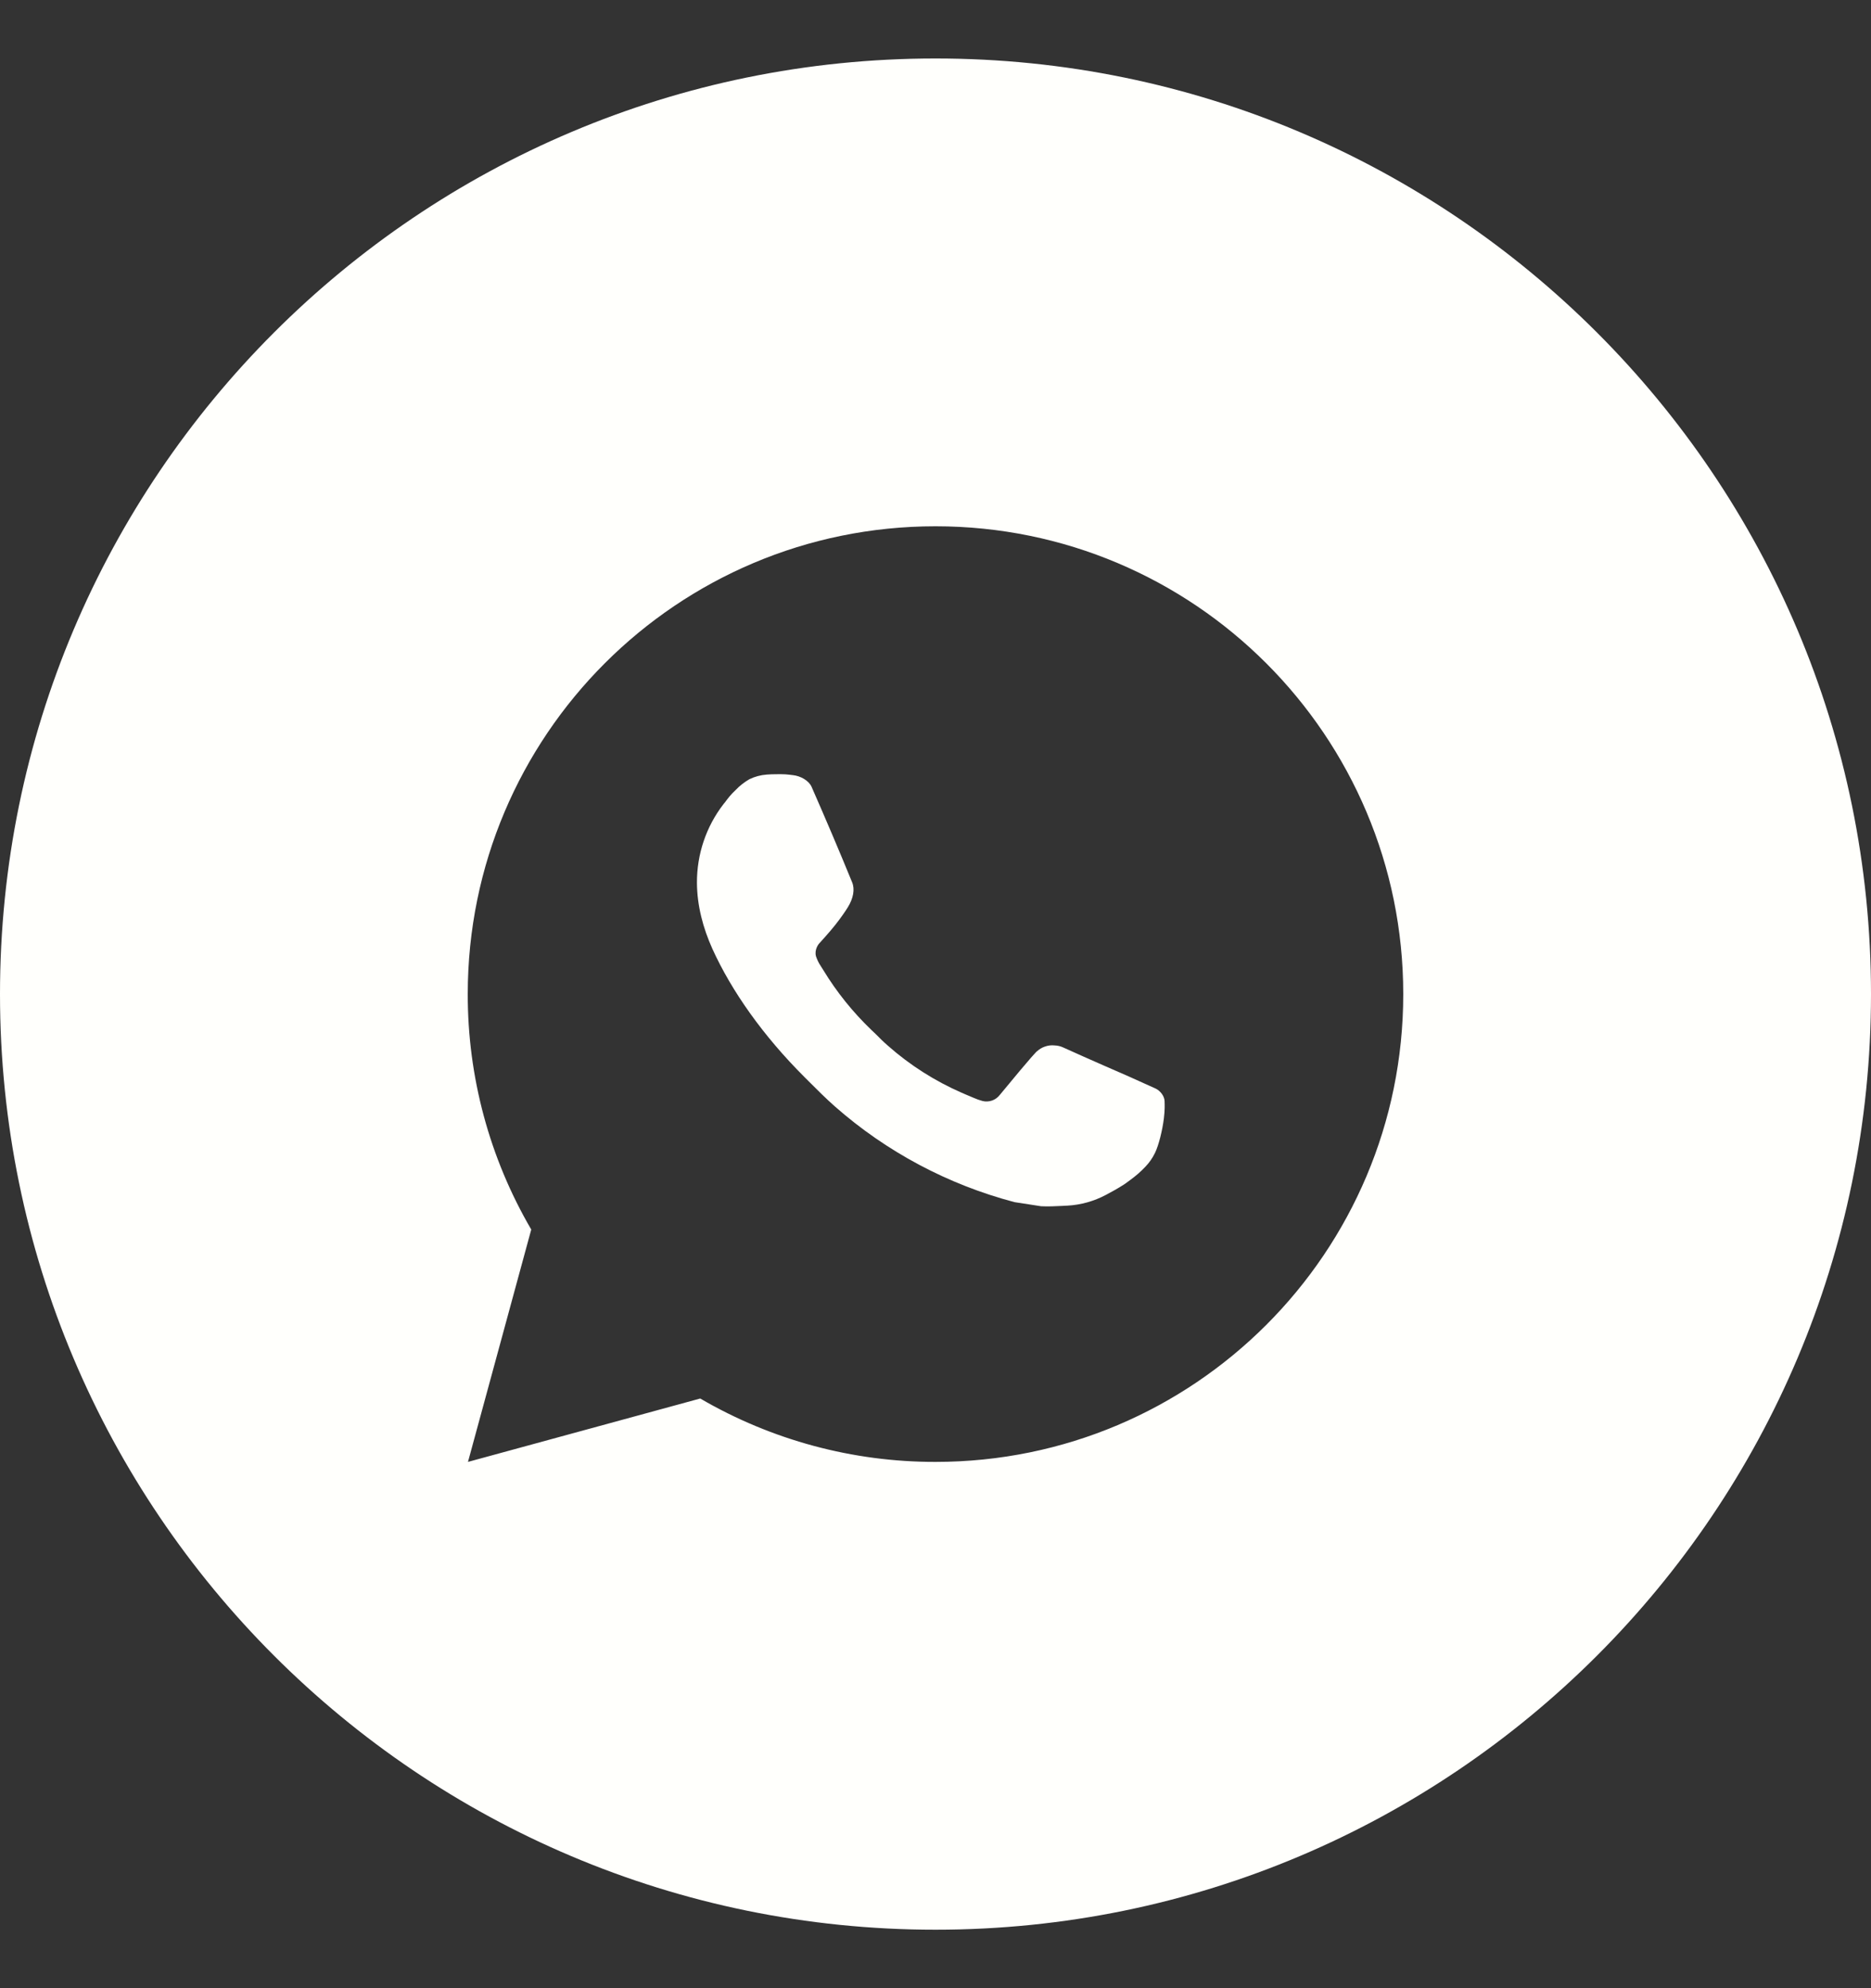 <?xml version="1.0" encoding="UTF-8"?> <svg xmlns="http://www.w3.org/2000/svg" width="16" height="17" viewBox="0 0 16 17" fill="none"><rect x="0" y="0" width="16" height="17" fill="#333333" stroke="none"/><path fill-rule="evenodd" clip-rule="evenodd" d="M8 16.5C12.418 16.5 16 12.918 16 8.5C16 4.082 12.418 0.5 8 0.5C3.582 0.5 0 4.082 0 8.5C0 12.918 3.582 16.5 8 16.5ZM12 8.5C12 6.291 10.21 4.5 8 4.5C5.791 4.5 4 6.291 4 8.5C3.999 9.207 4.186 9.902 4.543 10.513L4.002 12.5L5.988 11.958C6.599 12.314 7.293 12.501 8 12.5C10.21 12.5 12 10.709 12 8.5ZM6.557 6.623L6.637 6.62L6.637 6.62C6.664 6.619 6.691 6.62 6.718 6.621C6.739 6.623 6.761 6.625 6.782 6.628C6.846 6.635 6.916 6.674 6.94 6.727C7.059 6.998 7.175 7.27 7.287 7.544C7.312 7.604 7.297 7.682 7.25 7.758C7.226 7.797 7.188 7.851 7.144 7.907C7.099 7.965 7.002 8.071 7.002 8.071C7.002 8.071 6.962 8.119 6.978 8.177C6.988 8.206 7.001 8.234 7.018 8.259L7.042 8.297C7.155 8.483 7.293 8.654 7.45 8.805C7.463 8.817 7.476 8.83 7.489 8.842C7.523 8.877 7.558 8.911 7.595 8.943C7.783 9.109 7.996 9.244 8.225 9.344C8.239 9.35 8.25 9.355 8.262 9.36C8.279 9.367 8.297 9.375 8.326 9.387C8.351 9.398 8.376 9.407 8.402 9.414C8.429 9.421 8.458 9.419 8.484 9.41C8.51 9.401 8.533 9.384 8.55 9.362C8.839 9.011 8.866 8.989 8.868 8.989C8.888 8.971 8.912 8.956 8.938 8.948C8.964 8.939 8.991 8.936 9.019 8.939C9.043 8.94 9.067 8.945 9.089 8.955C9.302 9.052 9.65 9.203 9.65 9.203L9.883 9.308C9.922 9.327 9.957 9.371 9.959 9.414C9.959 9.415 9.959 9.417 9.959 9.418C9.96 9.446 9.962 9.488 9.953 9.563C9.94 9.667 9.909 9.791 9.878 9.856C9.856 9.902 9.827 9.943 9.794 9.977C9.749 10.024 9.716 10.052 9.662 10.092C9.629 10.117 9.612 10.128 9.612 10.128C9.562 10.16 9.511 10.189 9.459 10.216C9.356 10.271 9.242 10.303 9.126 10.309C9.113 10.309 9.1 10.31 9.087 10.311C9.025 10.314 8.964 10.317 8.903 10.314L8.676 10.279C8.107 10.129 7.581 9.849 7.14 9.461C7.062 9.392 6.989 9.319 6.916 9.246C6.904 9.234 6.892 9.222 6.88 9.21C6.525 8.856 6.256 8.474 6.092 8.113C6.012 7.935 5.961 7.744 5.96 7.548C5.959 7.305 6.038 7.069 6.186 6.877C6.191 6.871 6.195 6.865 6.2 6.86C6.224 6.827 6.25 6.793 6.291 6.755C6.325 6.719 6.365 6.688 6.408 6.663C6.455 6.64 6.505 6.627 6.557 6.623ZM6.637 6.62C6.61 6.62 6.583 6.621 6.556 6.623L6.637 6.62Z" fill="#FFFFFC"></path></svg> 
